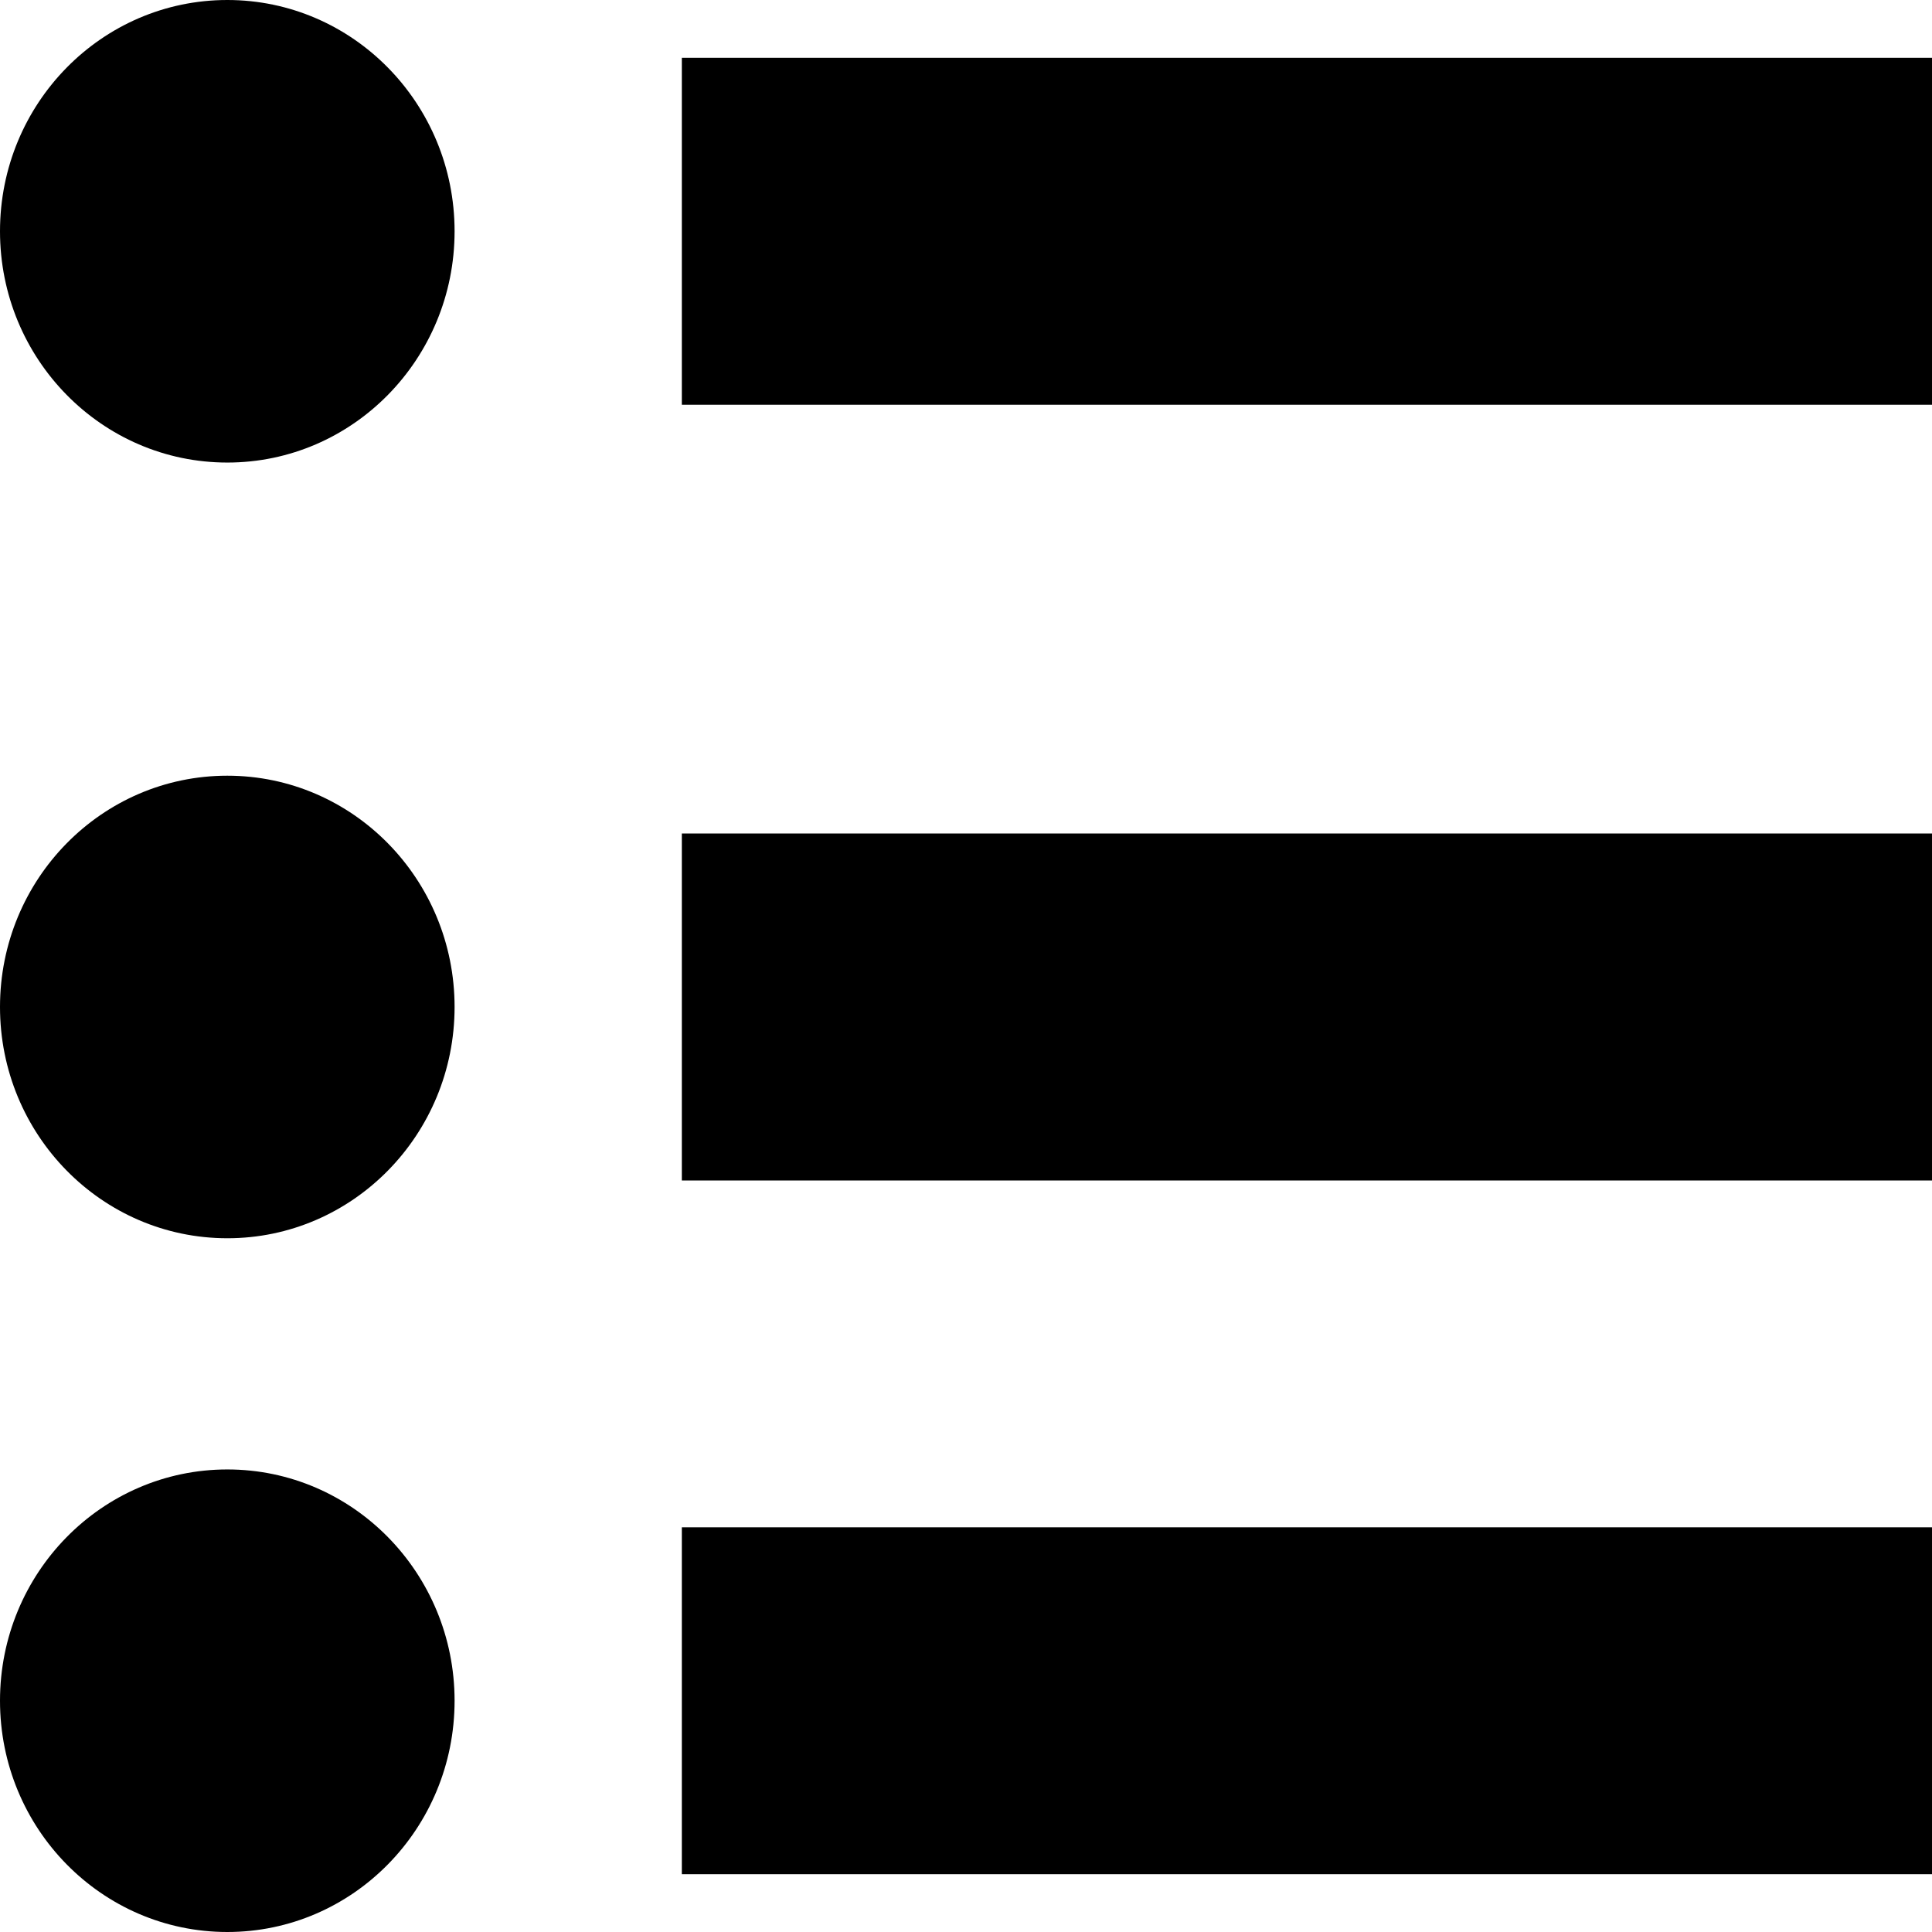 <svg width="24" height="24" viewBox="0 0 24 24" fill="none" xmlns="http://www.w3.org/2000/svg"><path d="M2.824 5.746c1.559 0 2.823-1.287 2.823-2.873C5.647 1.286 4.383 0 2.824 0 1.264 0 0 1.286 0 2.873c0 1.586 1.264 2.873 2.824 2.873ZM2.824 15.382c1.559 0 2.823-1.287 2.823-2.873 0-1.587-1.264-2.873-2.823-2.873C1.264 9.636 0 10.922 0 12.509c0 1.586 1.264 2.873 2.824 2.873ZM2.824 24c1.559 0 2.823-1.286 2.823-2.873 0-1.586-1.264-2.873-2.823-2.873-1.56 0-2.824 1.287-2.824 2.873C0 22.714 1.264 24 2.824 24ZM24 18.973H8.47v4.309H24v-4.31ZM24 10.354H8.47v4.31H24v-4.31ZM24 .718H8.47v4.31H24V.717Z" fill="#000"/></svg>
